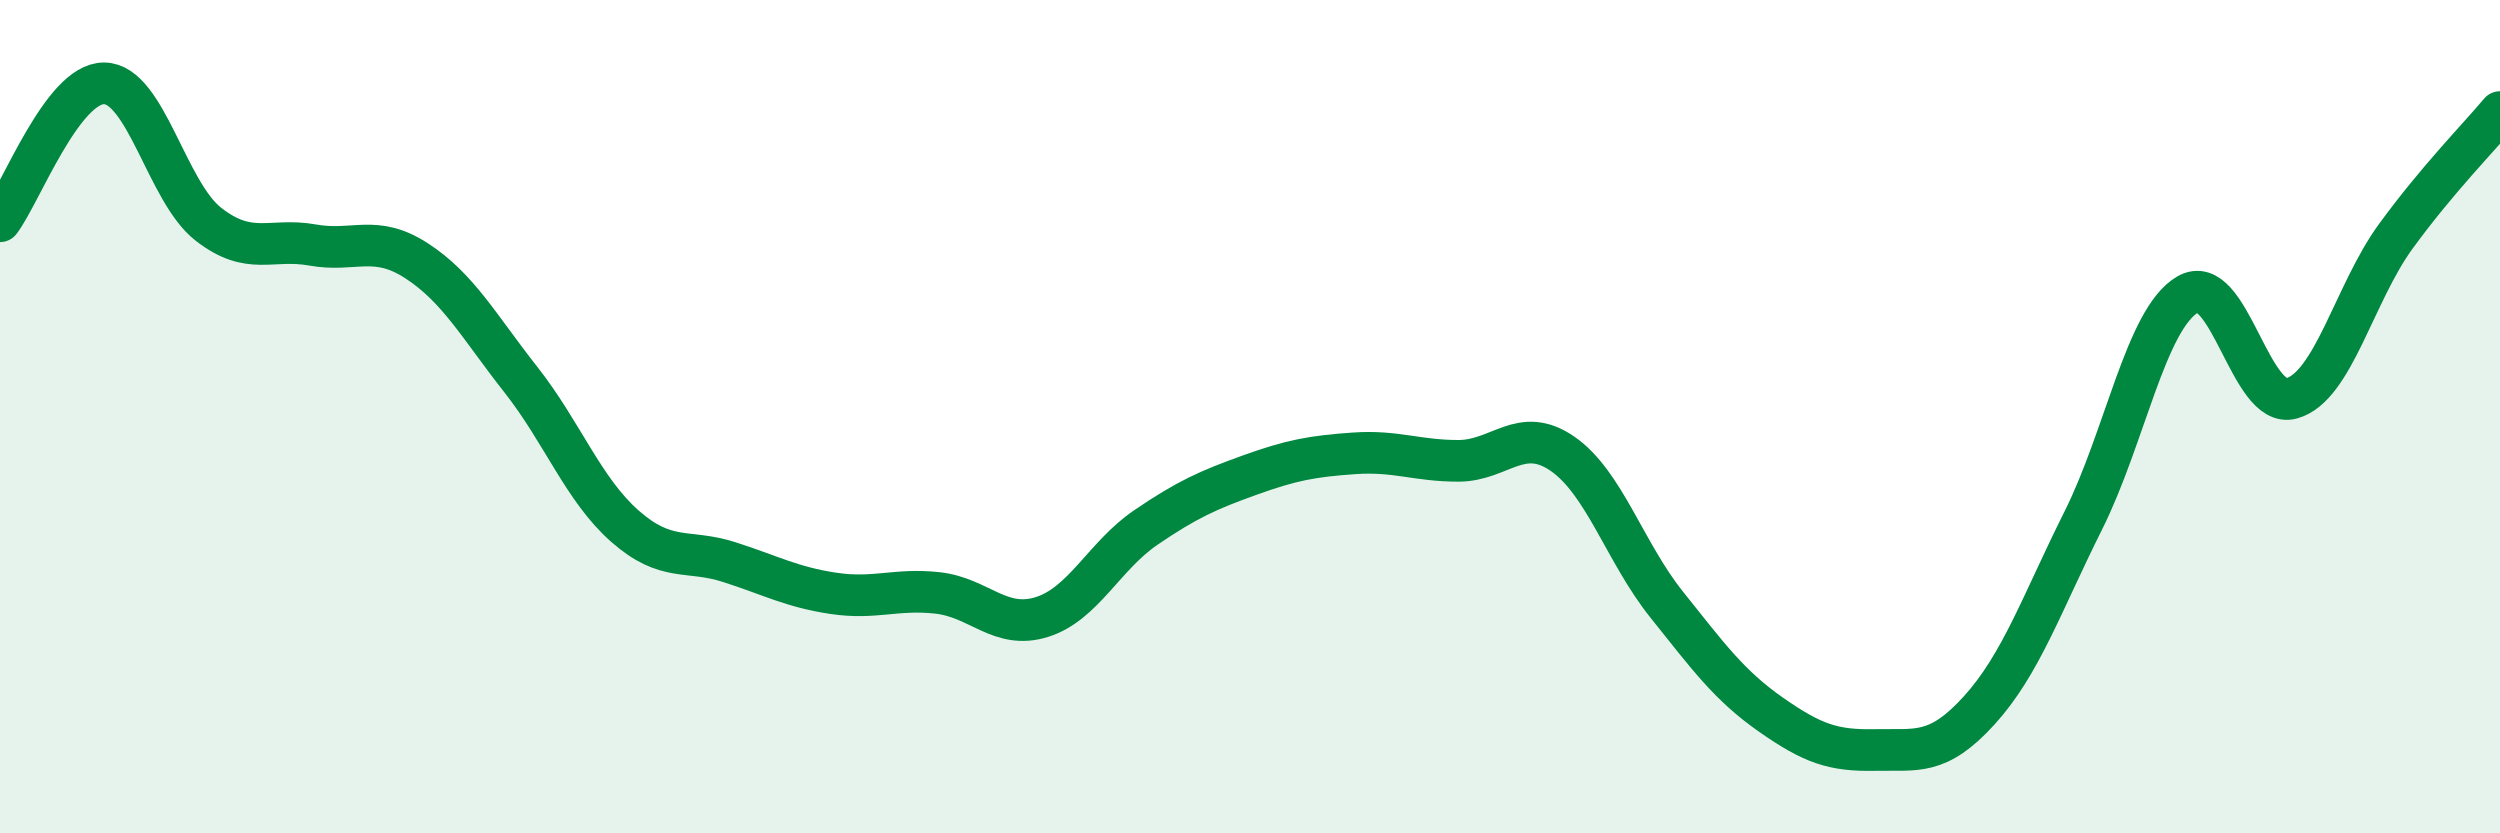 
    <svg width="60" height="20" viewBox="0 0 60 20" xmlns="http://www.w3.org/2000/svg">
      <path
        d="M 0,5.31 C 0.5,4.65 1.5,1.99 2.5,2 C 3.5,2.01 4,4.6 5,5.38 C 6,6.16 6.5,5.7 7.5,5.88 C 8.5,6.06 9,5.61 10,6.26 C 11,6.91 11.5,7.84 12.5,9.11 C 13.5,10.38 14,11.75 15,12.63 C 16,13.51 16.5,13.17 17.5,13.49 C 18.5,13.81 19,14.09 20,14.24 C 21,14.39 21.5,14.12 22.5,14.23 C 23.5,14.34 24,15.12 25,14.81 C 26,14.5 26.5,13.34 27.5,12.66 C 28.5,11.98 29,11.76 30,11.4 C 31,11.04 31.5,10.95 32.5,10.88 C 33.5,10.81 34,11.06 35,11.06 C 36,11.06 36.5,10.2 37.5,10.89 C 38.5,11.58 39,13.26 40,14.51 C 41,15.76 41.5,16.45 42.5,17.15 C 43.5,17.85 44,18.02 45,18 C 46,17.98 46.5,18.15 47.5,17.05 C 48.5,15.95 49,14.49 50,12.49 C 51,10.49 51.5,7.66 52.5,7.07 C 53.5,6.48 54,9.84 55,9.56 C 56,9.28 56.5,7.04 57.5,5.67 C 58.5,4.3 59.5,3.29 60,2.69L60 20L0 20Z"
        fill="#008740"
        opacity="0.1"
        stroke-linecap="round"
        stroke-linejoin="round"
      />
      <path
        d="M 0,5.31 C 0.5,4.65 1.5,1.99 2.5,2 C 3.5,2.01 4,4.6 5,5.38 C 6,6.16 6.5,5.7 7.5,5.88 C 8.5,6.06 9,5.61 10,6.26 C 11,6.91 11.5,7.84 12.5,9.11 C 13.5,10.38 14,11.75 15,12.63 C 16,13.51 16.5,13.17 17.5,13.49 C 18.5,13.81 19,14.09 20,14.24 C 21,14.39 21.5,14.12 22.5,14.23 C 23.5,14.34 24,15.12 25,14.81 C 26,14.5 26.5,13.34 27.5,12.66 C 28.5,11.98 29,11.76 30,11.4 C 31,11.04 31.5,10.95 32.5,10.88 C 33.5,10.81 34,11.06 35,11.06 C 36,11.06 36.5,10.2 37.5,10.89 C 38.5,11.58 39,13.26 40,14.51 C 41,15.76 41.5,16.45 42.5,17.15 C 43.5,17.85 44,18.02 45,18 C 46,17.98 46.5,18.15 47.5,17.05 C 48.5,15.95 49,14.49 50,12.49 C 51,10.49 51.5,7.66 52.5,7.07 C 53.5,6.48 54,9.84 55,9.56 C 56,9.28 56.5,7.04 57.5,5.67 C 58.5,4.3 59.5,3.29 60,2.69"
        stroke="#008740"
        stroke-width="1"
        fill="none"
        stroke-linecap="round"
        stroke-linejoin="round"
      />
    </svg>
  